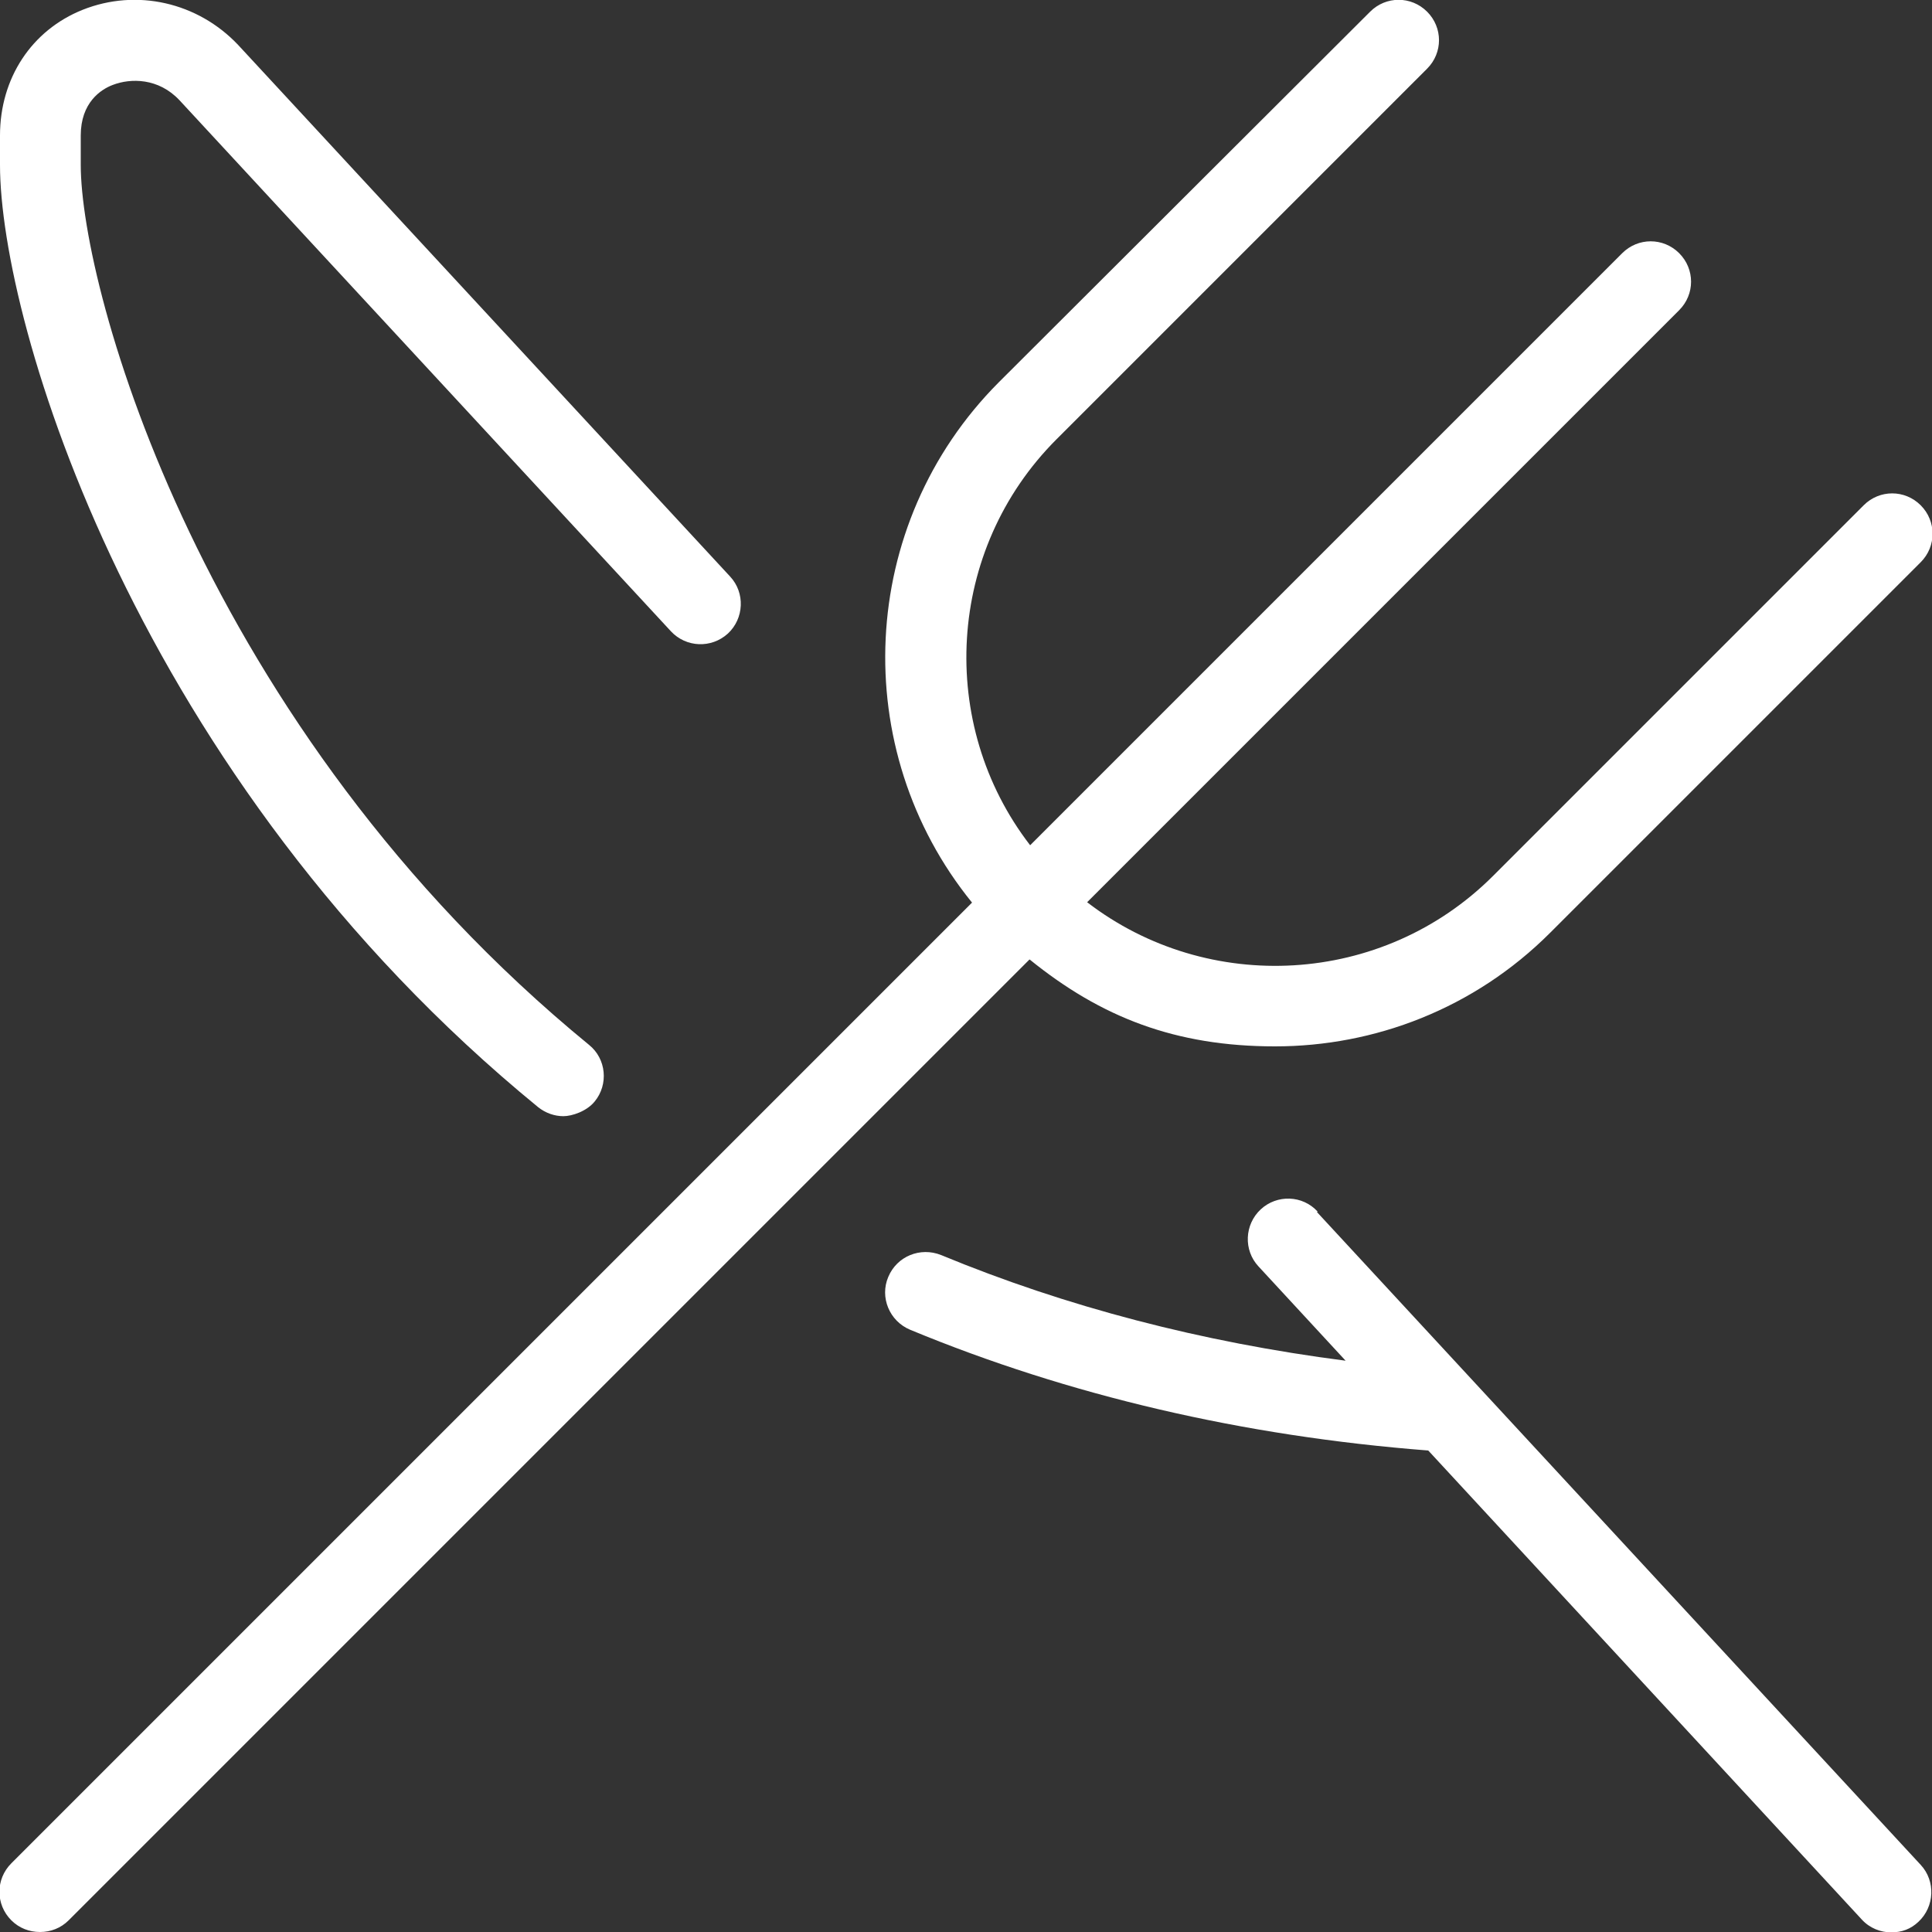 <?xml version="1.0" encoding="UTF-8"?>
<svg id="Layer_1" xmlns="http://www.w3.org/2000/svg" version="1.1" viewBox="0 0 512 512">
  <rect x="0" y="0" width="512" height="512" fill="#333333" stroke="none"/>
  <!-- Generator: Adobe Illustrator 29.1.0, SVG Export Plug-In . SVG Version: 2.1.0 Build 142)  -->
  <defs>
    <style>
      .st0 {
        fill: #fff;
      }
    </style>
  </defs>
  <path class="st0" d="M272.8,254.3L18.2,508.9c-2.1,2.1-4.8,3.1-7.6,3.1s-5.5-1-7.6-3.1c-4.2-4.2-4.2-10.9,0-15.1l254.6-254.6c-32.9-40.5-30.5-100.2,7.1-137.9L363.1,3.1c4.2-4.2,10.9-4.2,15.1,0s4.2,10.9,0,15.1l-98.2,98.2c-29.3,29.3-31.7,75.6-7,107.6l156.9-156.9c4.2-4.2,10.9-4.2,15.1,0s4.2,10.9,0,15.1l-156.9,156.9c32,24.6,78.3,22.3,107.6-7l98.2-98.2c4.2-4.2,10.9-4.2,15.1,0s4.2,10.9,0,15.1l-98.2,98.2c-20.1,20.1-46.5,30.1-72.9,30.1s-46.1-7.7-65-23h0ZM142.6,293.4c2,1.6,4.4,2.4,6.7,2.4s6.2-1.3,8.3-3.9c3.7-4.5,3.1-11.3-1.5-15C53.3,192.7,21.4,76.5,21.4,43.7v-7.8c0-8.7,5.3-12.2,8.5-13.4,4.7-1.8,12.1-1.9,17.7,4.1l130.2,140.7c4,4.3,10.7,4.6,15.1.6,4.3-4,4.6-10.8.6-15.1L63.1,11.9C52.4.6,36.2-3.1,21.9,2.6,8.4,8,0,20.7,0,35.9v7.8c0,41.7,35.9,162.4,142.6,249.7h0ZM349.2,321.1c-4-4.4-10.8-4.6-15.1-.6s-4.6,10.8-.6,15.1l23.1,25c-38.1-4.9-74.1-14.3-107.2-28-5.5-2.2-11.7.3-14,5.8-2.3,5.4.3,11.7,5.8,14,42,17.4,88.2,28.2,137.3,32l114.9,124.3c2.1,2.3,5,3.4,7.8,3.4s5.2-.9,7.2-2.8c4.3-4,4.6-10.8.6-15.1l-160-173h0Z"/>
</svg>